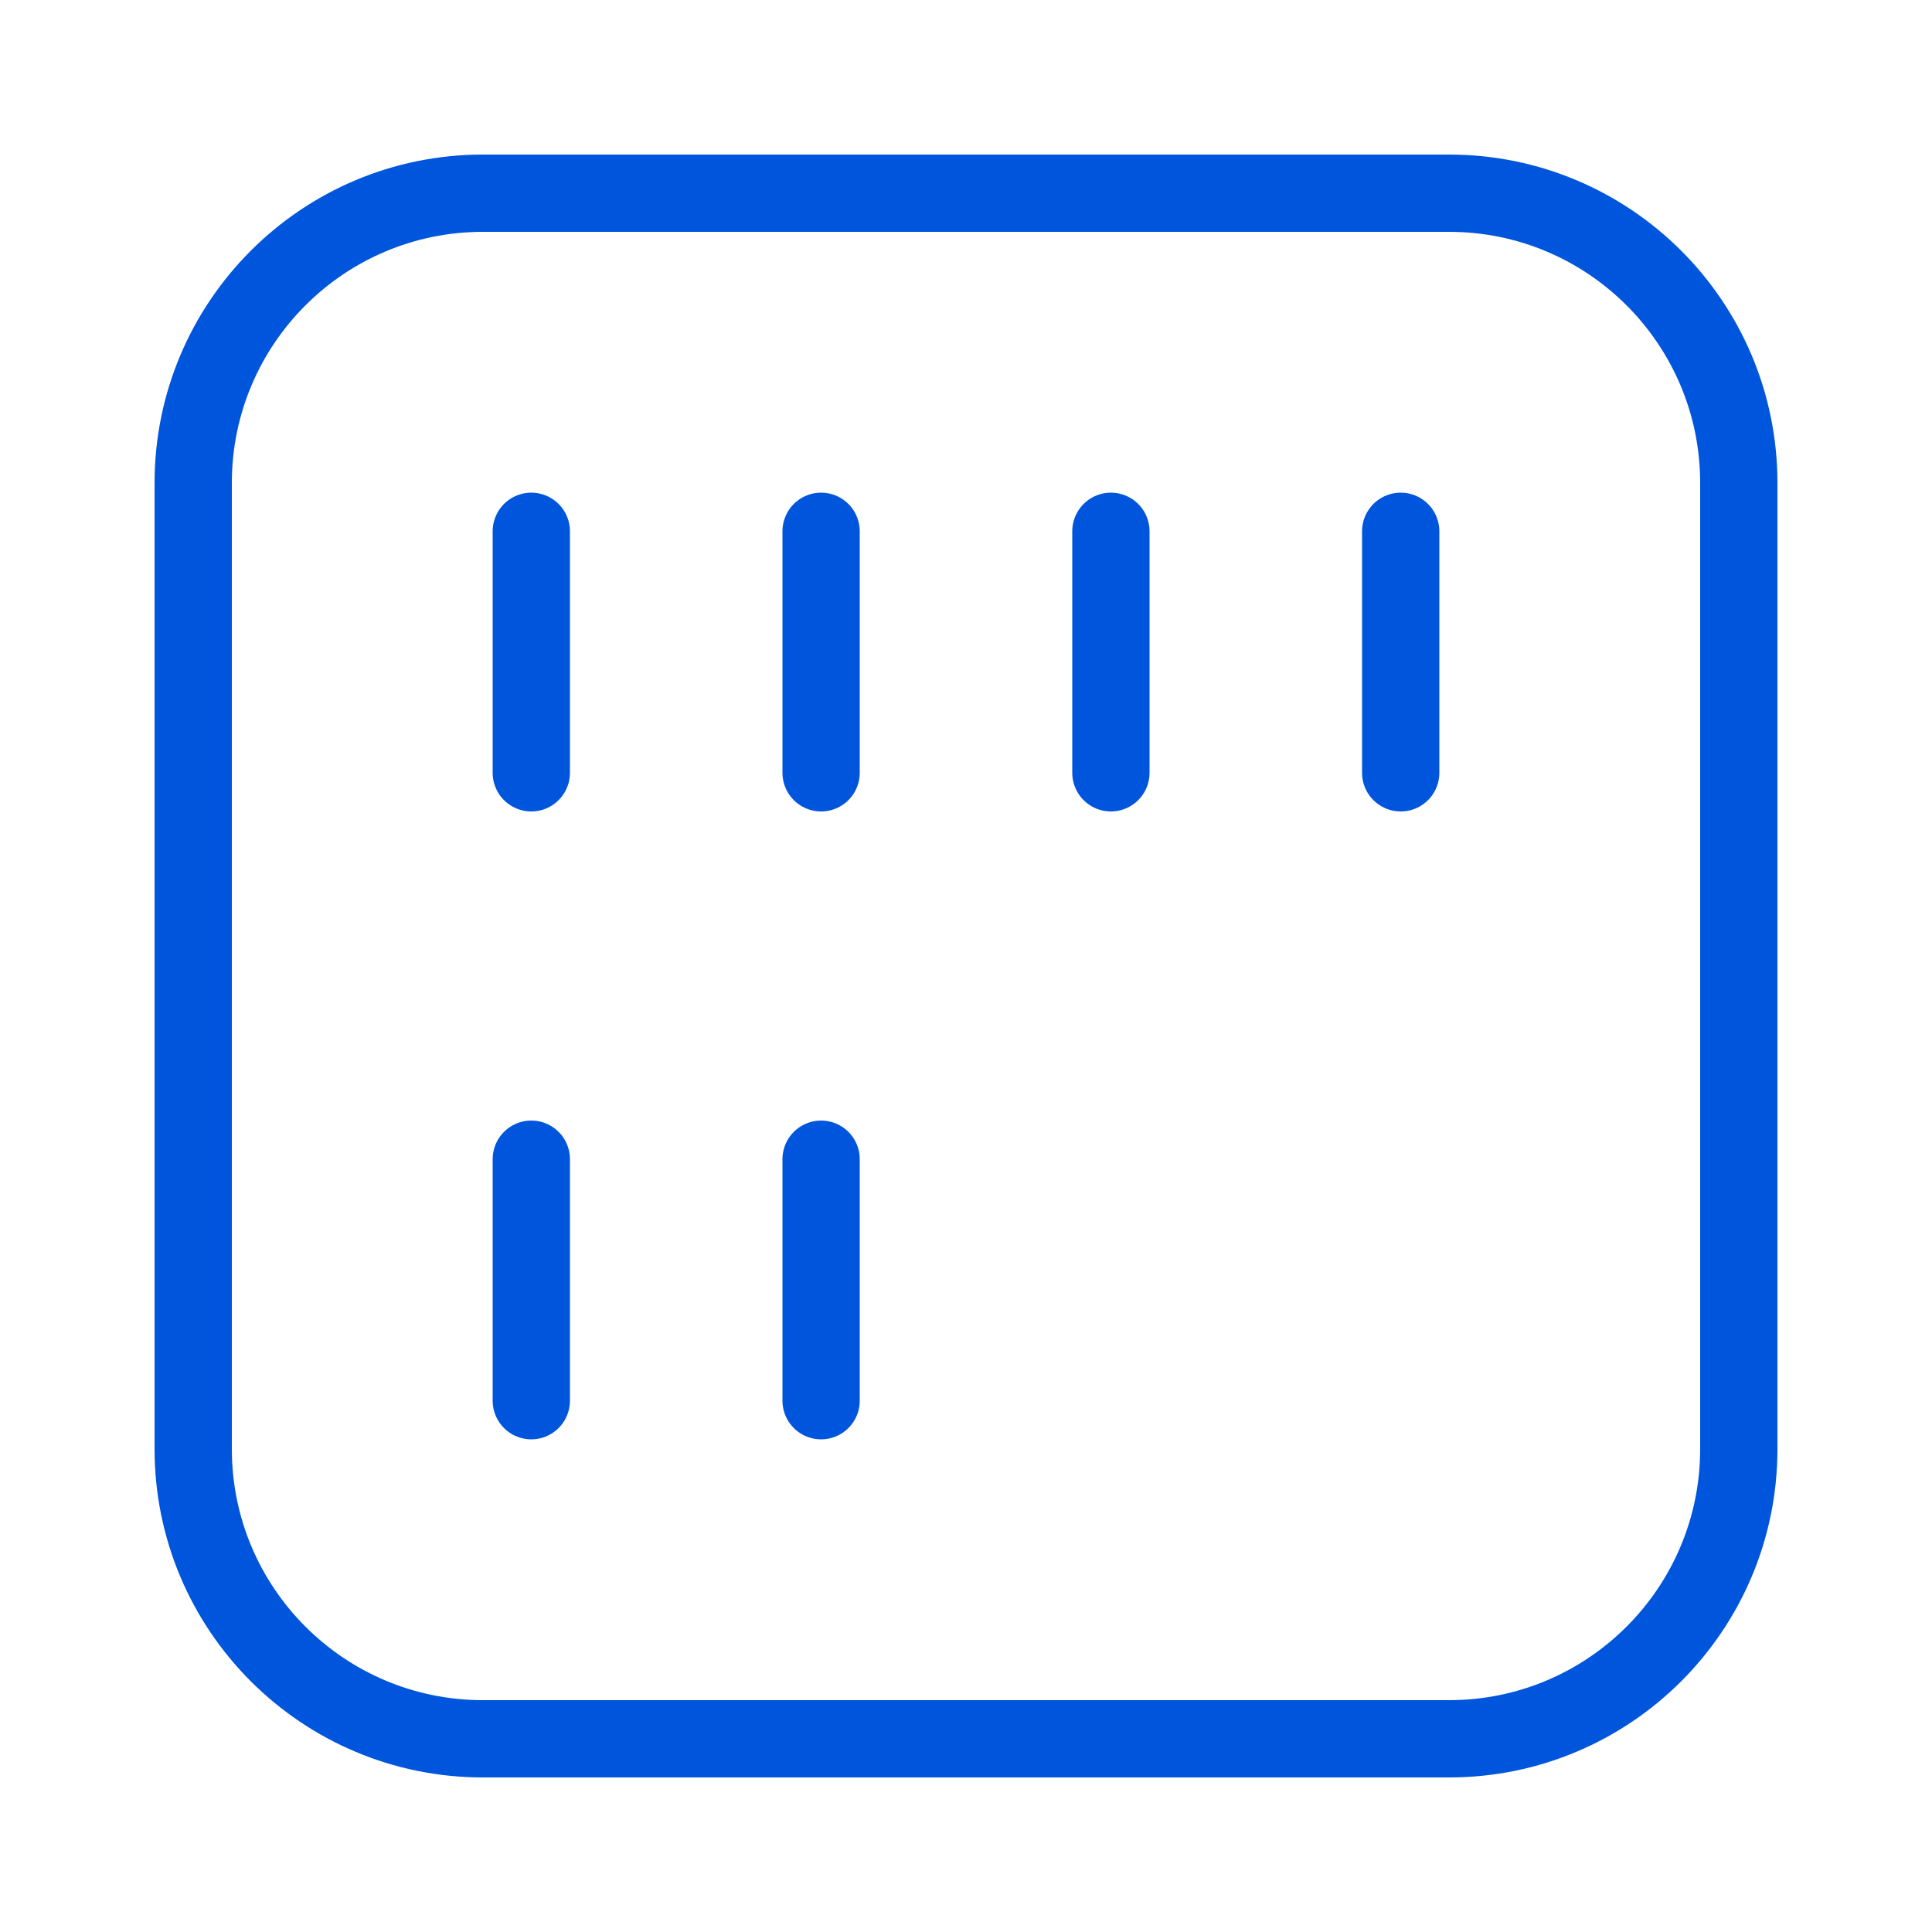 <svg width="40" height="40" viewBox="0 0 40 40" fill="none" xmlns="http://www.w3.org/2000/svg">
<path d="M29 16V11M23 16V11M17 29V24M11 29V24M17 16V11M11 16L11 11M30 4L10 4C6.686 4 4 6.686 4 10C4 13.314 4 26.686 4 30C4 33.314 6.686 36 10 36C10 36 26.686 36 30 36C33.314 36 36 33.314 36 30V10C36 6.686 33.314 4 30 4Z" stroke="#0055DD" stroke-width="1.6" stroke-linecap="round" stroke-linejoin="round"/>
</svg>
